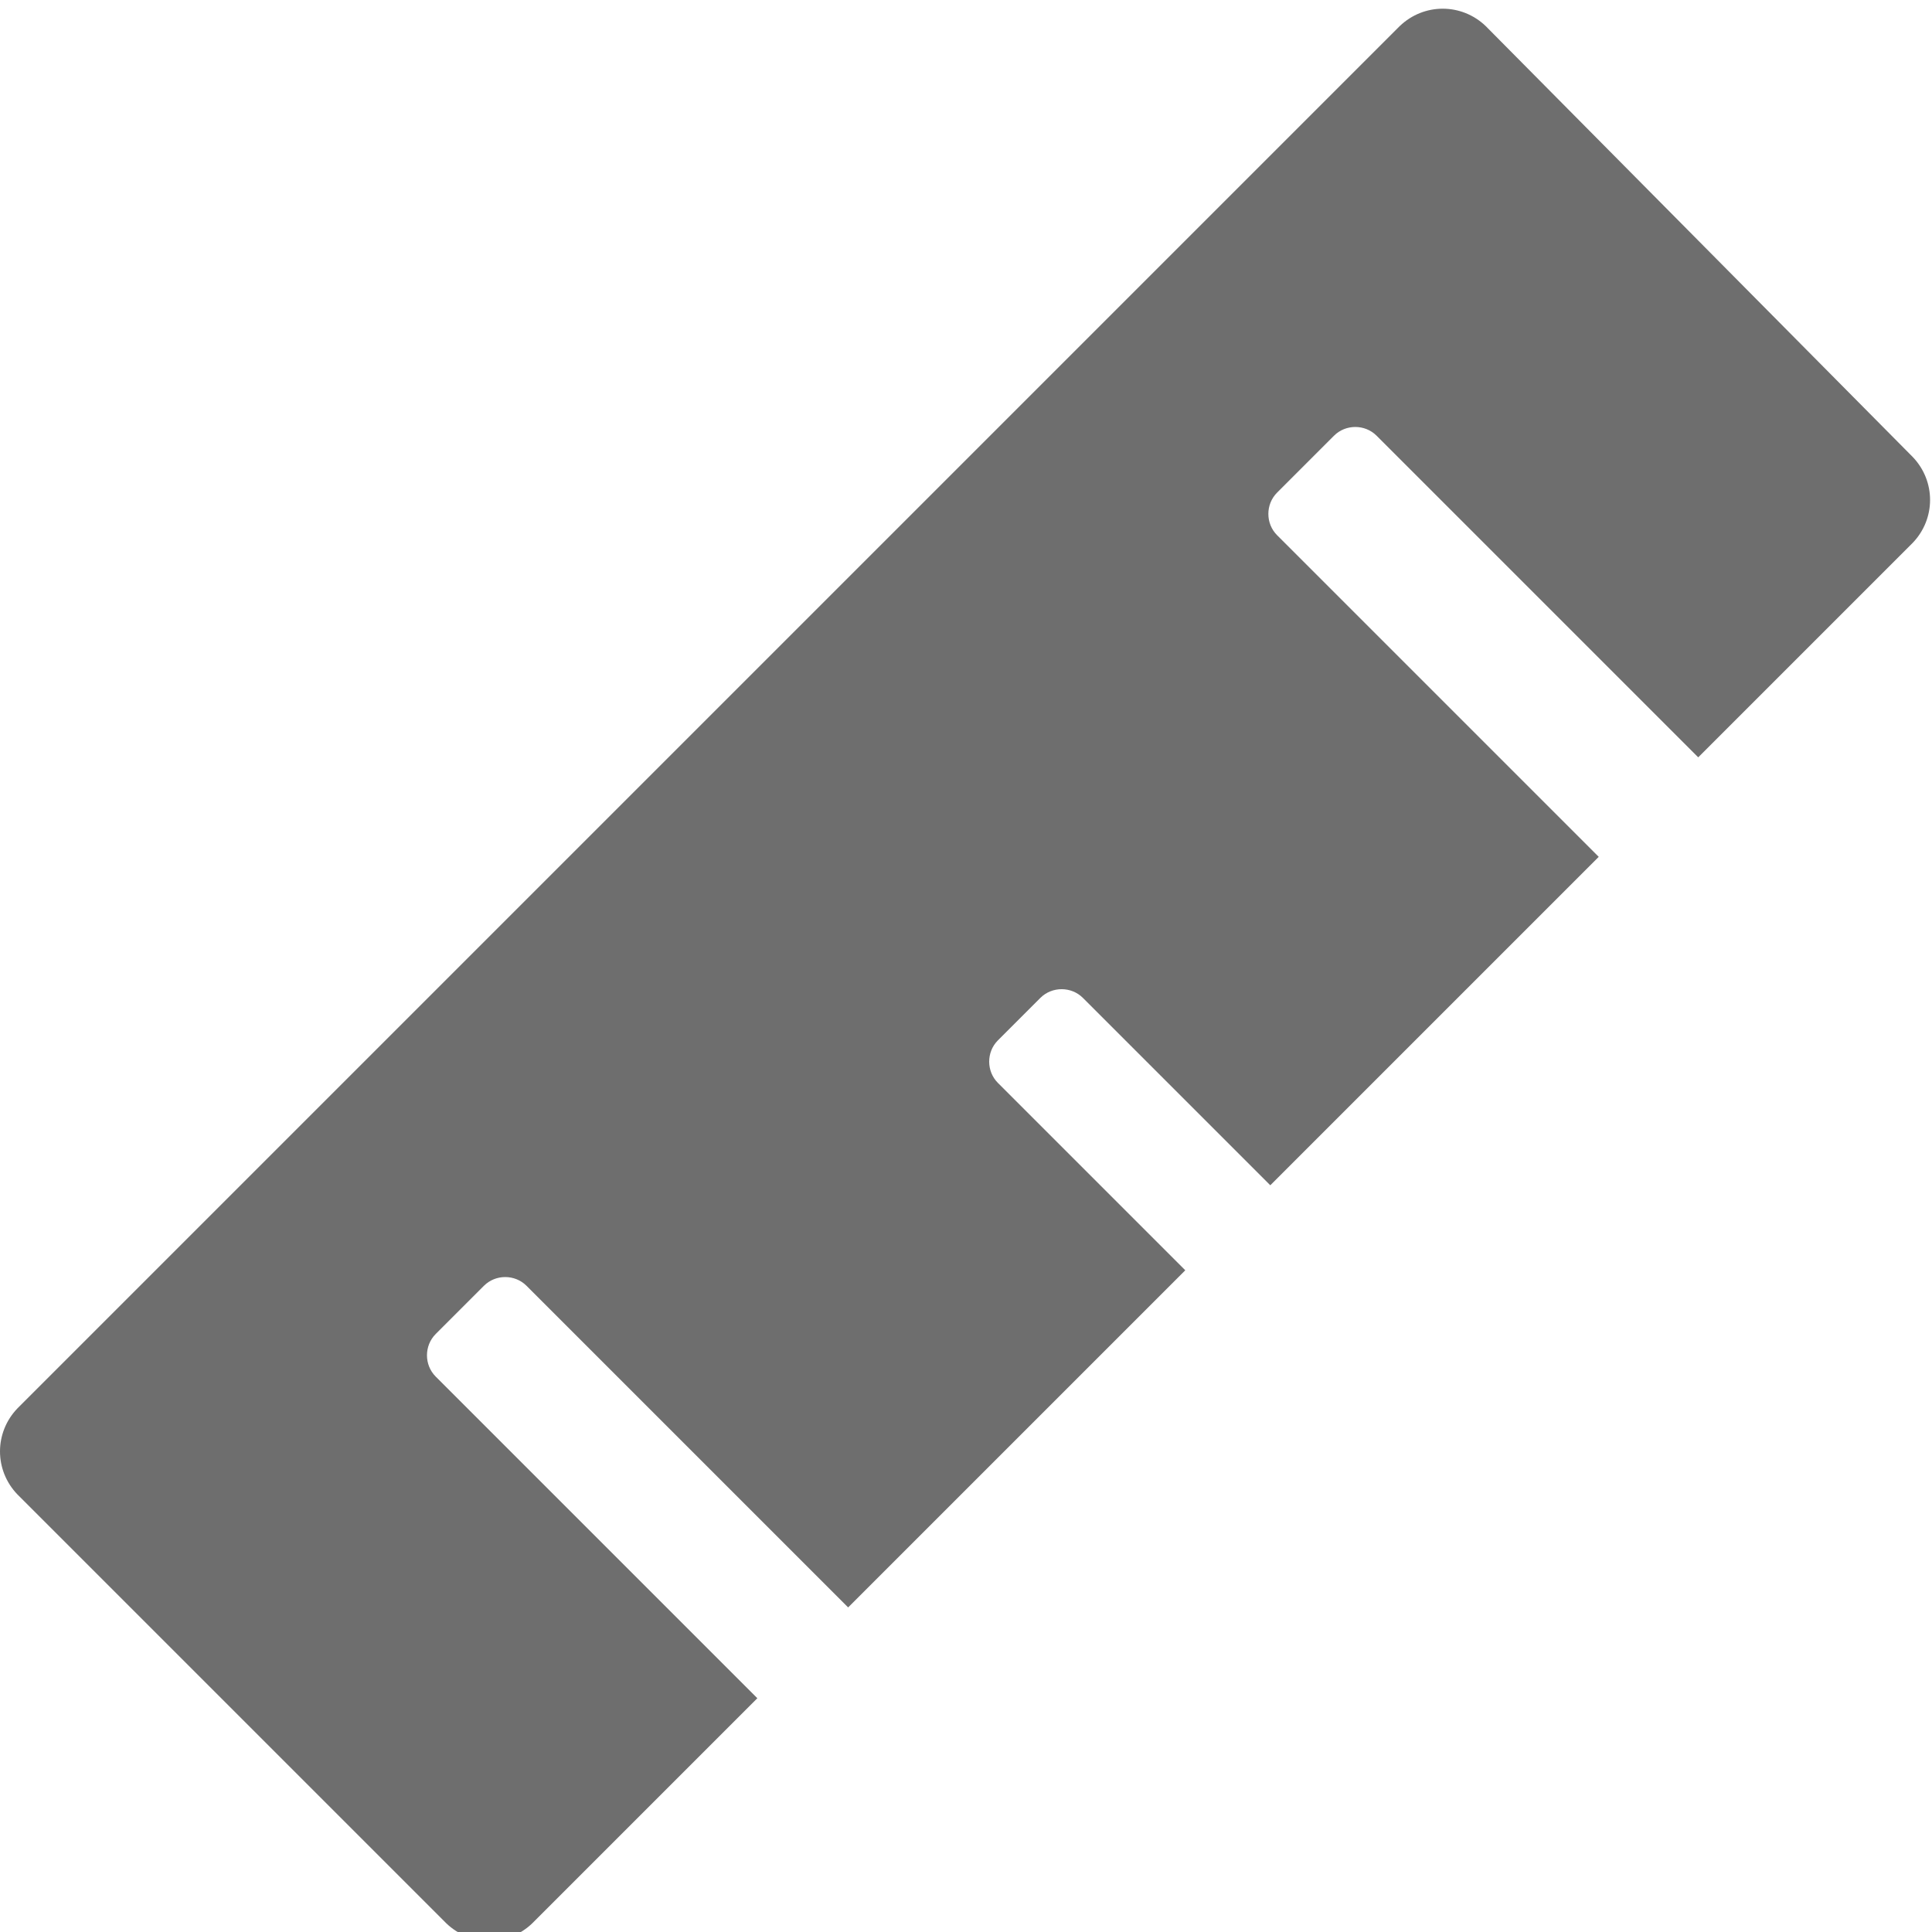 <?xml version="1.0" encoding="UTF-8"?><svg id="selection" xmlns="http://www.w3.org/2000/svg" viewBox="0 0 20 20"><defs><style>.cls-1{fill:#6e6e6e;fill-rule:evenodd;isolation:isolate;}</style></defs><path id="Path_2211" class="cls-1" d="M14.49,.27L.18,14.58c-.24,.25-.24,.64,0,.89l4.44,4.44c.25,.24,.64,.24,.89,0l2.33-2.33-3.33-3.33c-.12-.12-.12-.32,0-.44l.5-.5c.12-.12,.32-.12,.44,0l3.33,3.33,3.49-3.49-1.94-1.94c-.12-.12-.12-.32,0-.44l.44-.44c.12-.12,.32-.12,.44,0l1.94,1.94,3.4-3.4-3.33-3.33c-.12-.12-.12-.32,0-.44l.59-.59c.12-.12,.32-.12,.44,0l3.33,3.33,2.22-2.22c.24-.25,.24-.64,0-.89L15.38,.27c-.25-.24-.64-.24-.89,0Z"/></svg>